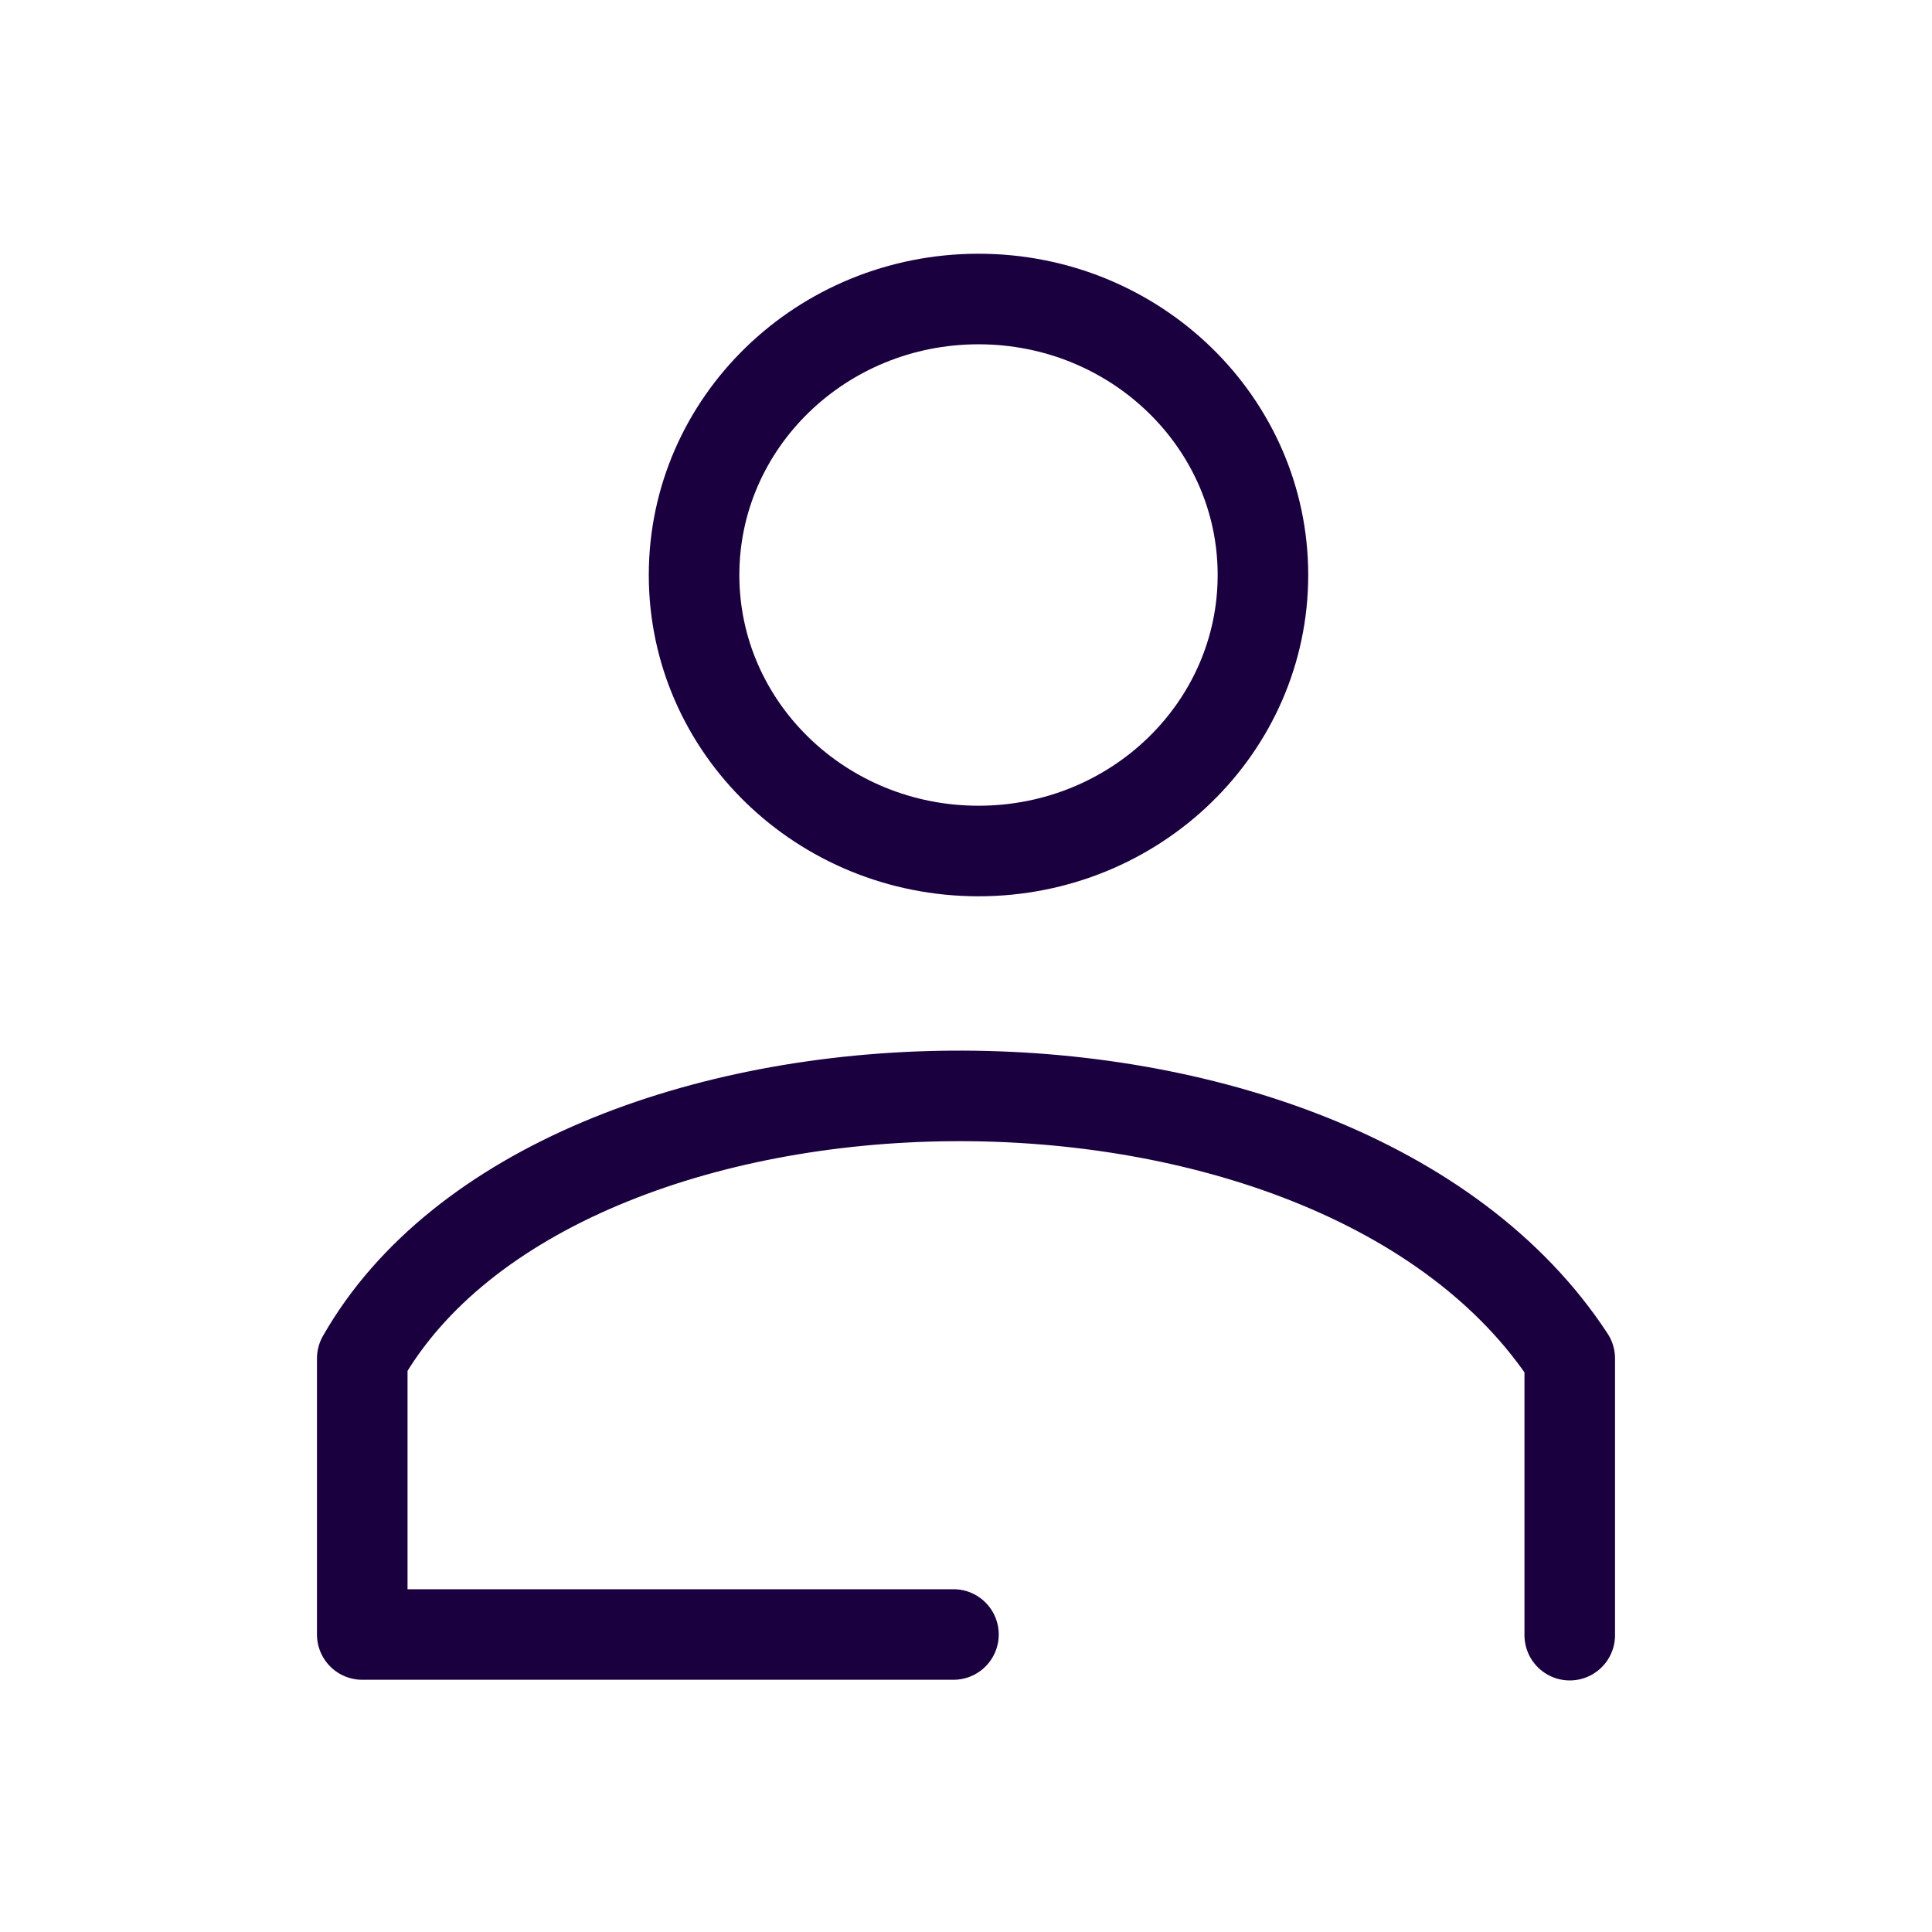 <?xml version="1.0" encoding="UTF-8"?>
<svg xmlns="http://www.w3.org/2000/svg" width="96" height="96" viewBox="0 0 96 96" fill="none">
  <path d="M48.622 42.286C56.428 42.286 62.755 36.146 62.755 28.572C62.755 20.998 56.428 14.858 48.622 14.858C40.816 14.858 34.488 20.998 34.488 28.572C34.488 36.146 40.816 42.286 48.622 42.286Z" stroke="#1B0040" stroke-width="4.5" stroke-miterlimit="10" stroke-linecap="round" stroke-linejoin="round"></path>
  <path d="M78 81.25V67.5C66.375 49.727 27.692 50.489 18 67.5V81.217H47.377" stroke="#1B0040" stroke-width="4.5" stroke-miterlimit="10" stroke-linecap="round" stroke-linejoin="round"></path>
</svg>
